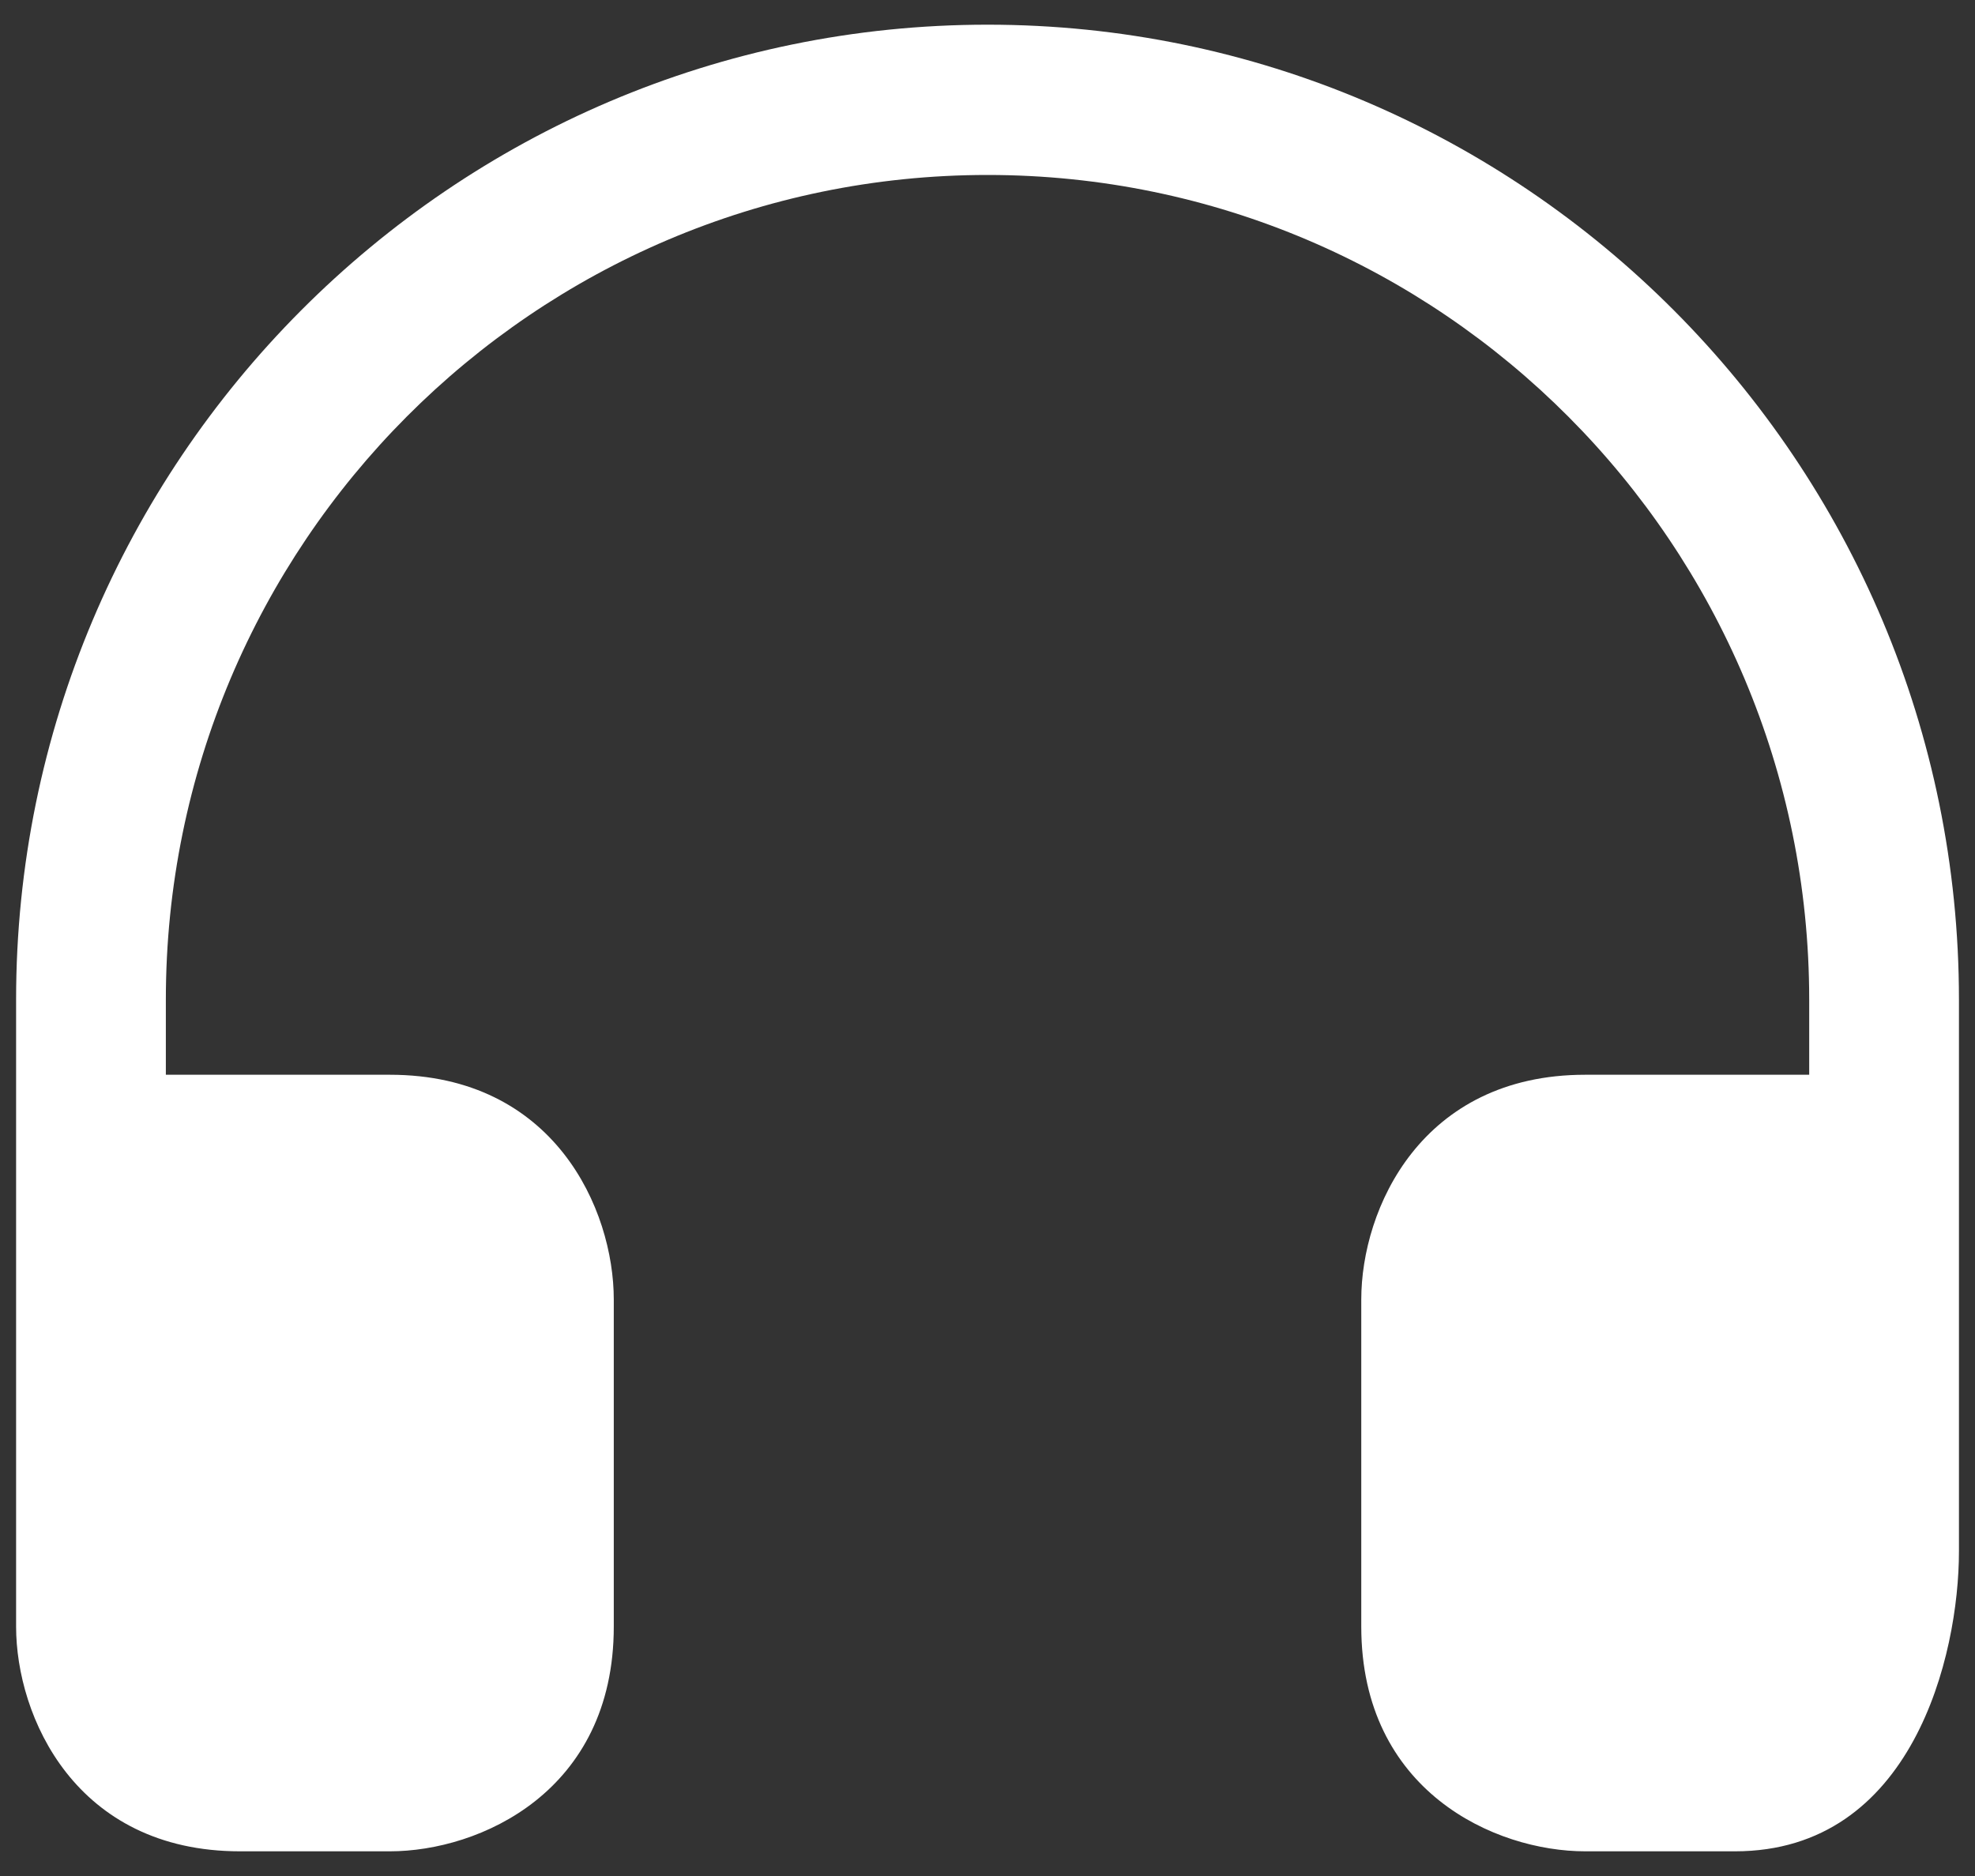 <svg width="40" height="38" viewBox="0 0 40 38" fill="none" xmlns="http://www.w3.org/2000/svg">
<rect x="0" y="0" width="40" height="38" fill="#333333" stroke="none"/>
<path d="M39.675 31.425C39.675 33.537 38.733 37.5 35.139 37.5H32.106C30.275 37.5 27.57 36.279 27.57 32.947V26.323C27.57 24.485 28.786 21.77 32.106 21.77H36.642V20.248C36.642 11.032 29.182 3.544 20.001 3.544C10.819 3.544 3.359 11.032 3.359 20.248V21.77H7.895C11.229 21.77 12.431 24.499 12.431 26.323V32.947C12.431 36.293 9.713 37.5 7.895 37.5H4.862C1.529 37.5 0.326 34.771 0.326 32.947V20.248C0.326 9.359 9.152 0.5 20.001 0.5C30.849 0.5 39.675 9.359 39.675 20.248V31.425Z" fill="white"/>
</svg>
